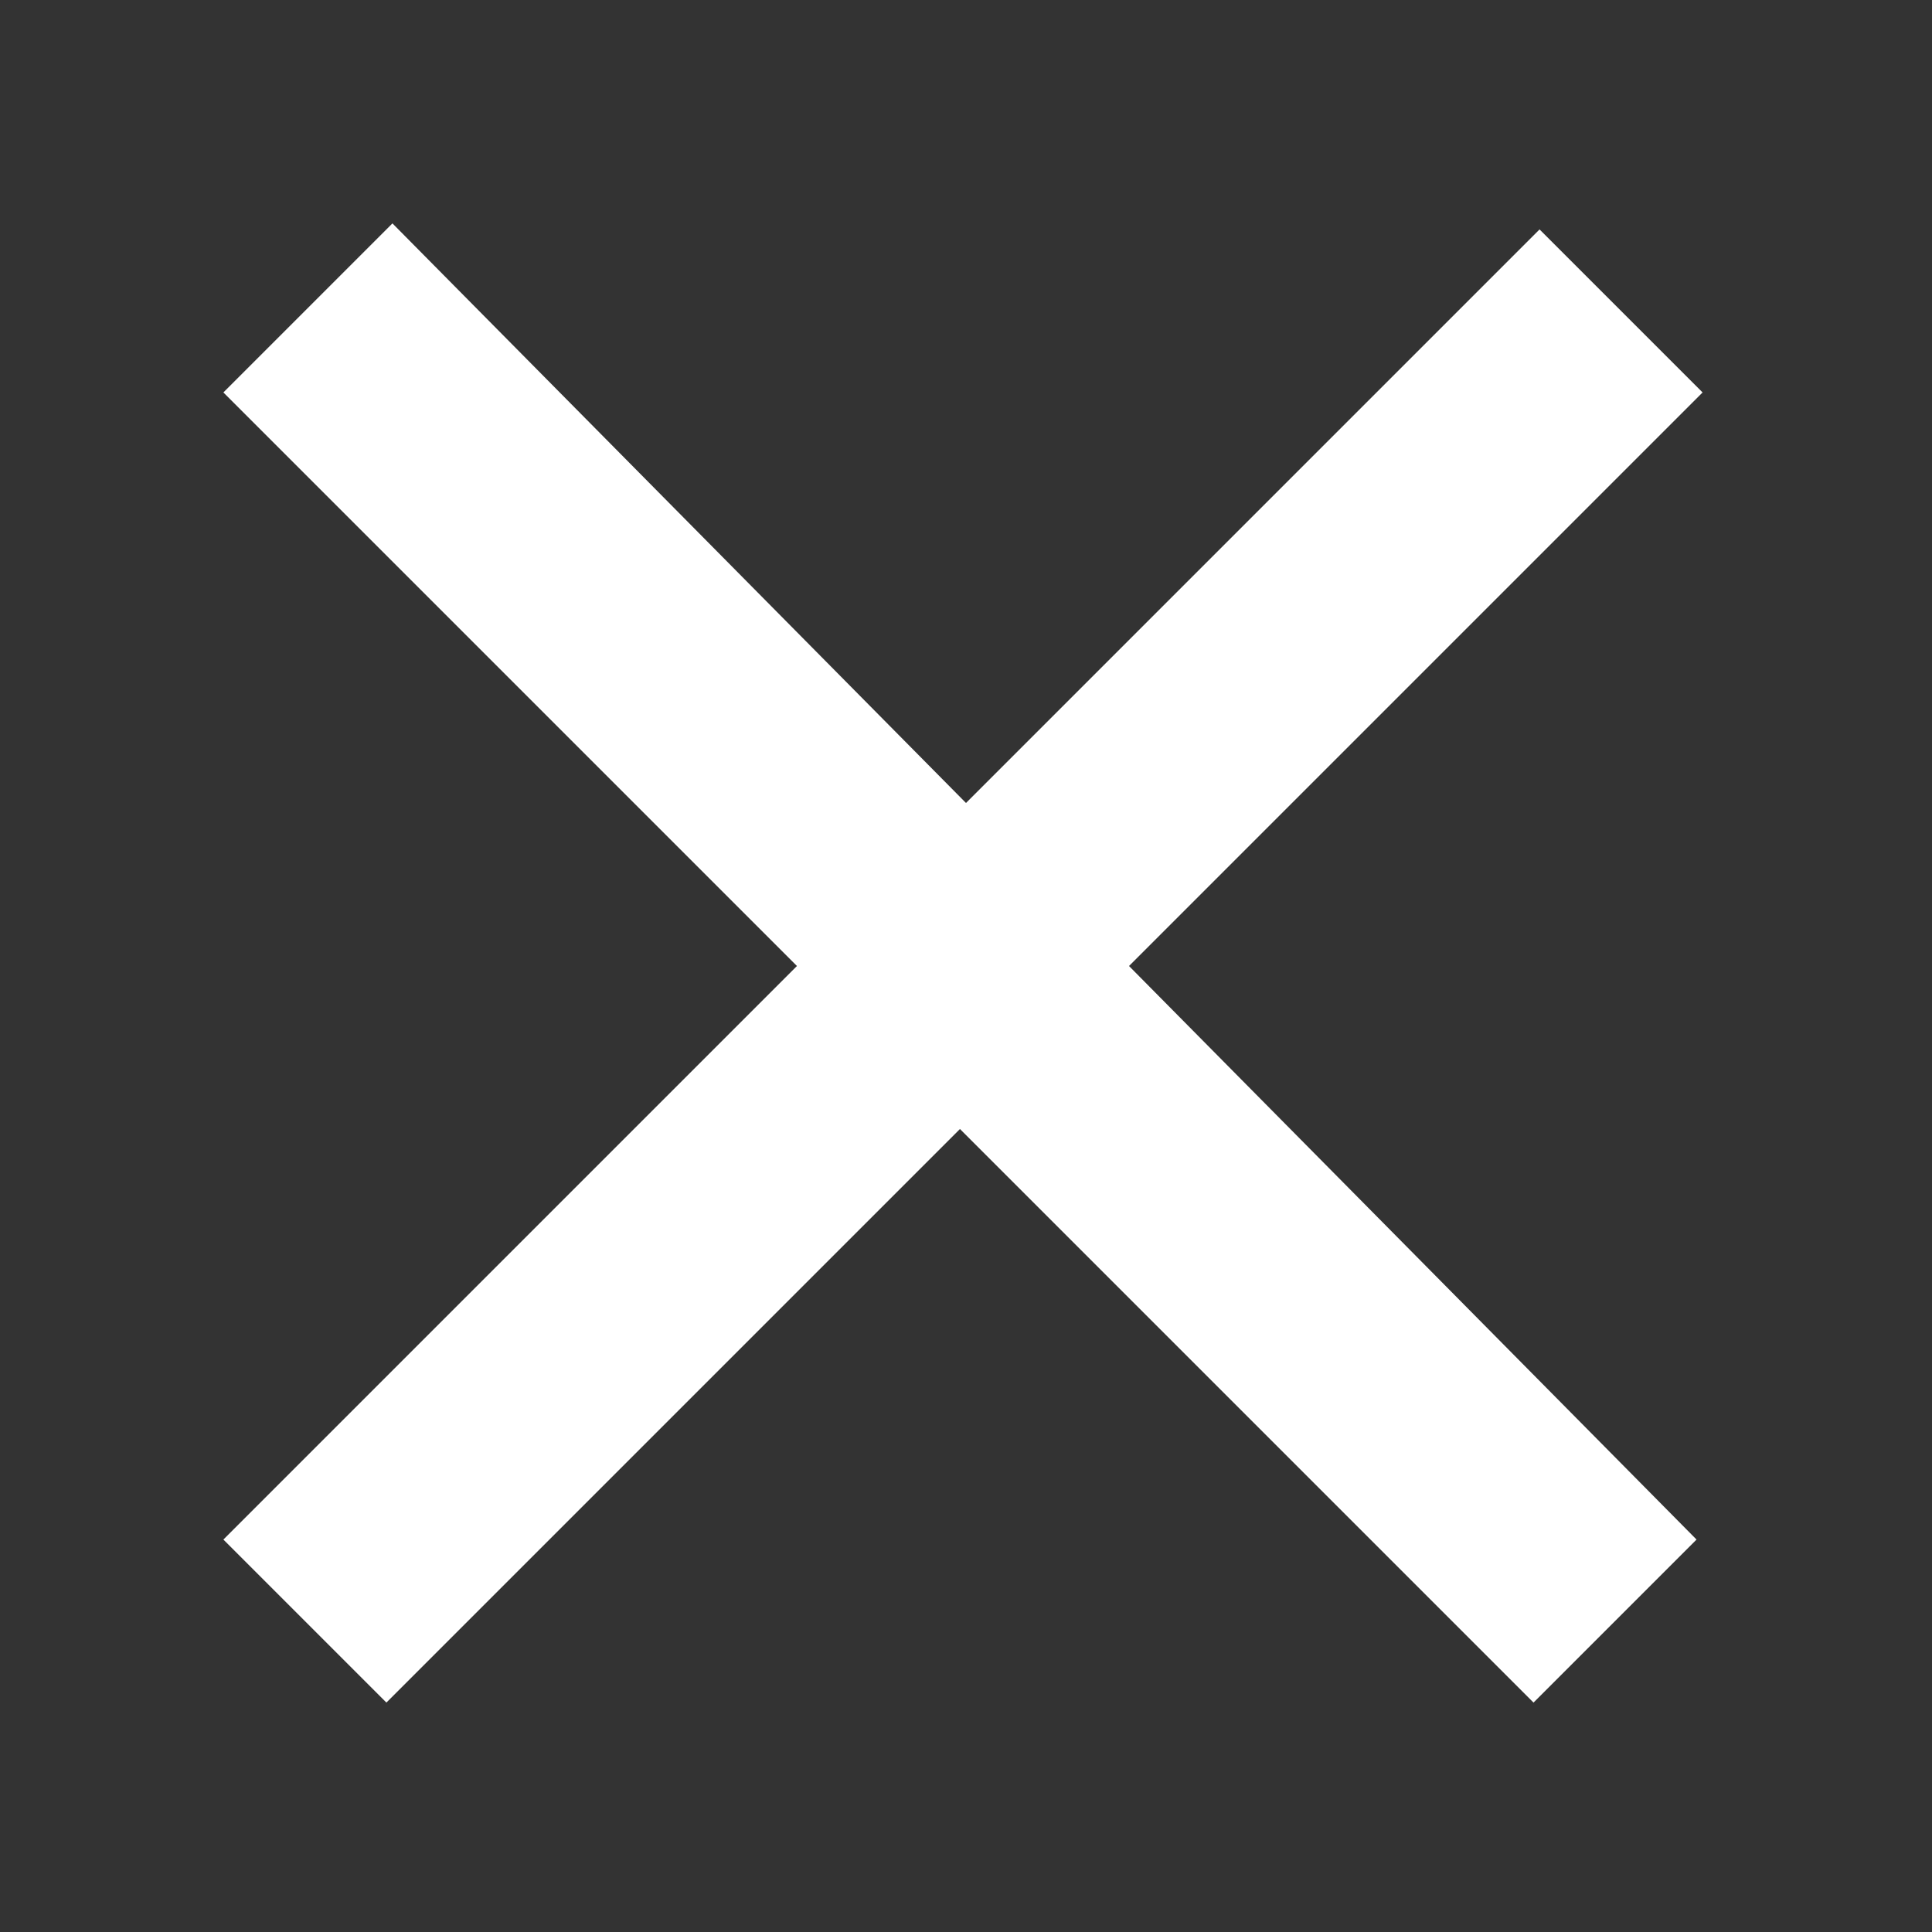 <?xml version="1.0" encoding="utf-8"?>
<!-- Generator: Adobe Illustrator 27.2.0, SVG Export Plug-In . SVG Version: 6.00 Build 0)  -->
<svg version="1.1" id="Layer_1" xmlns:serif="http://www.serif.com/"
	 xmlns="http://www.w3.org/2000/svg" xmlns:xlink="http://www.w3.org/1999/xlink" x="0px" y="0px" viewBox="0 0 32 32"
	 style="enable-background:new 0 0 32 32;" xml:space="preserve">
<rect x="0" y="0" width="32" height="32" fill="#333333" stroke="none"/>
<style type="text/css">
	.st0{fill:#FFFFFF;}
</style>
<g id="State:EnabledActivatedNoHighlight">
	<path class="st0" d="M28.2,6.5l-2.7-2.7L16,13.3L6.5,3.7L3.7,6.5l9.5,9.5l-9.5,9.5l2.7,2.7l9.5-9.5l9.5,9.5l2.7-2.7L18.7,16
		L28.2,6.5z"/>
</g>
</svg>
